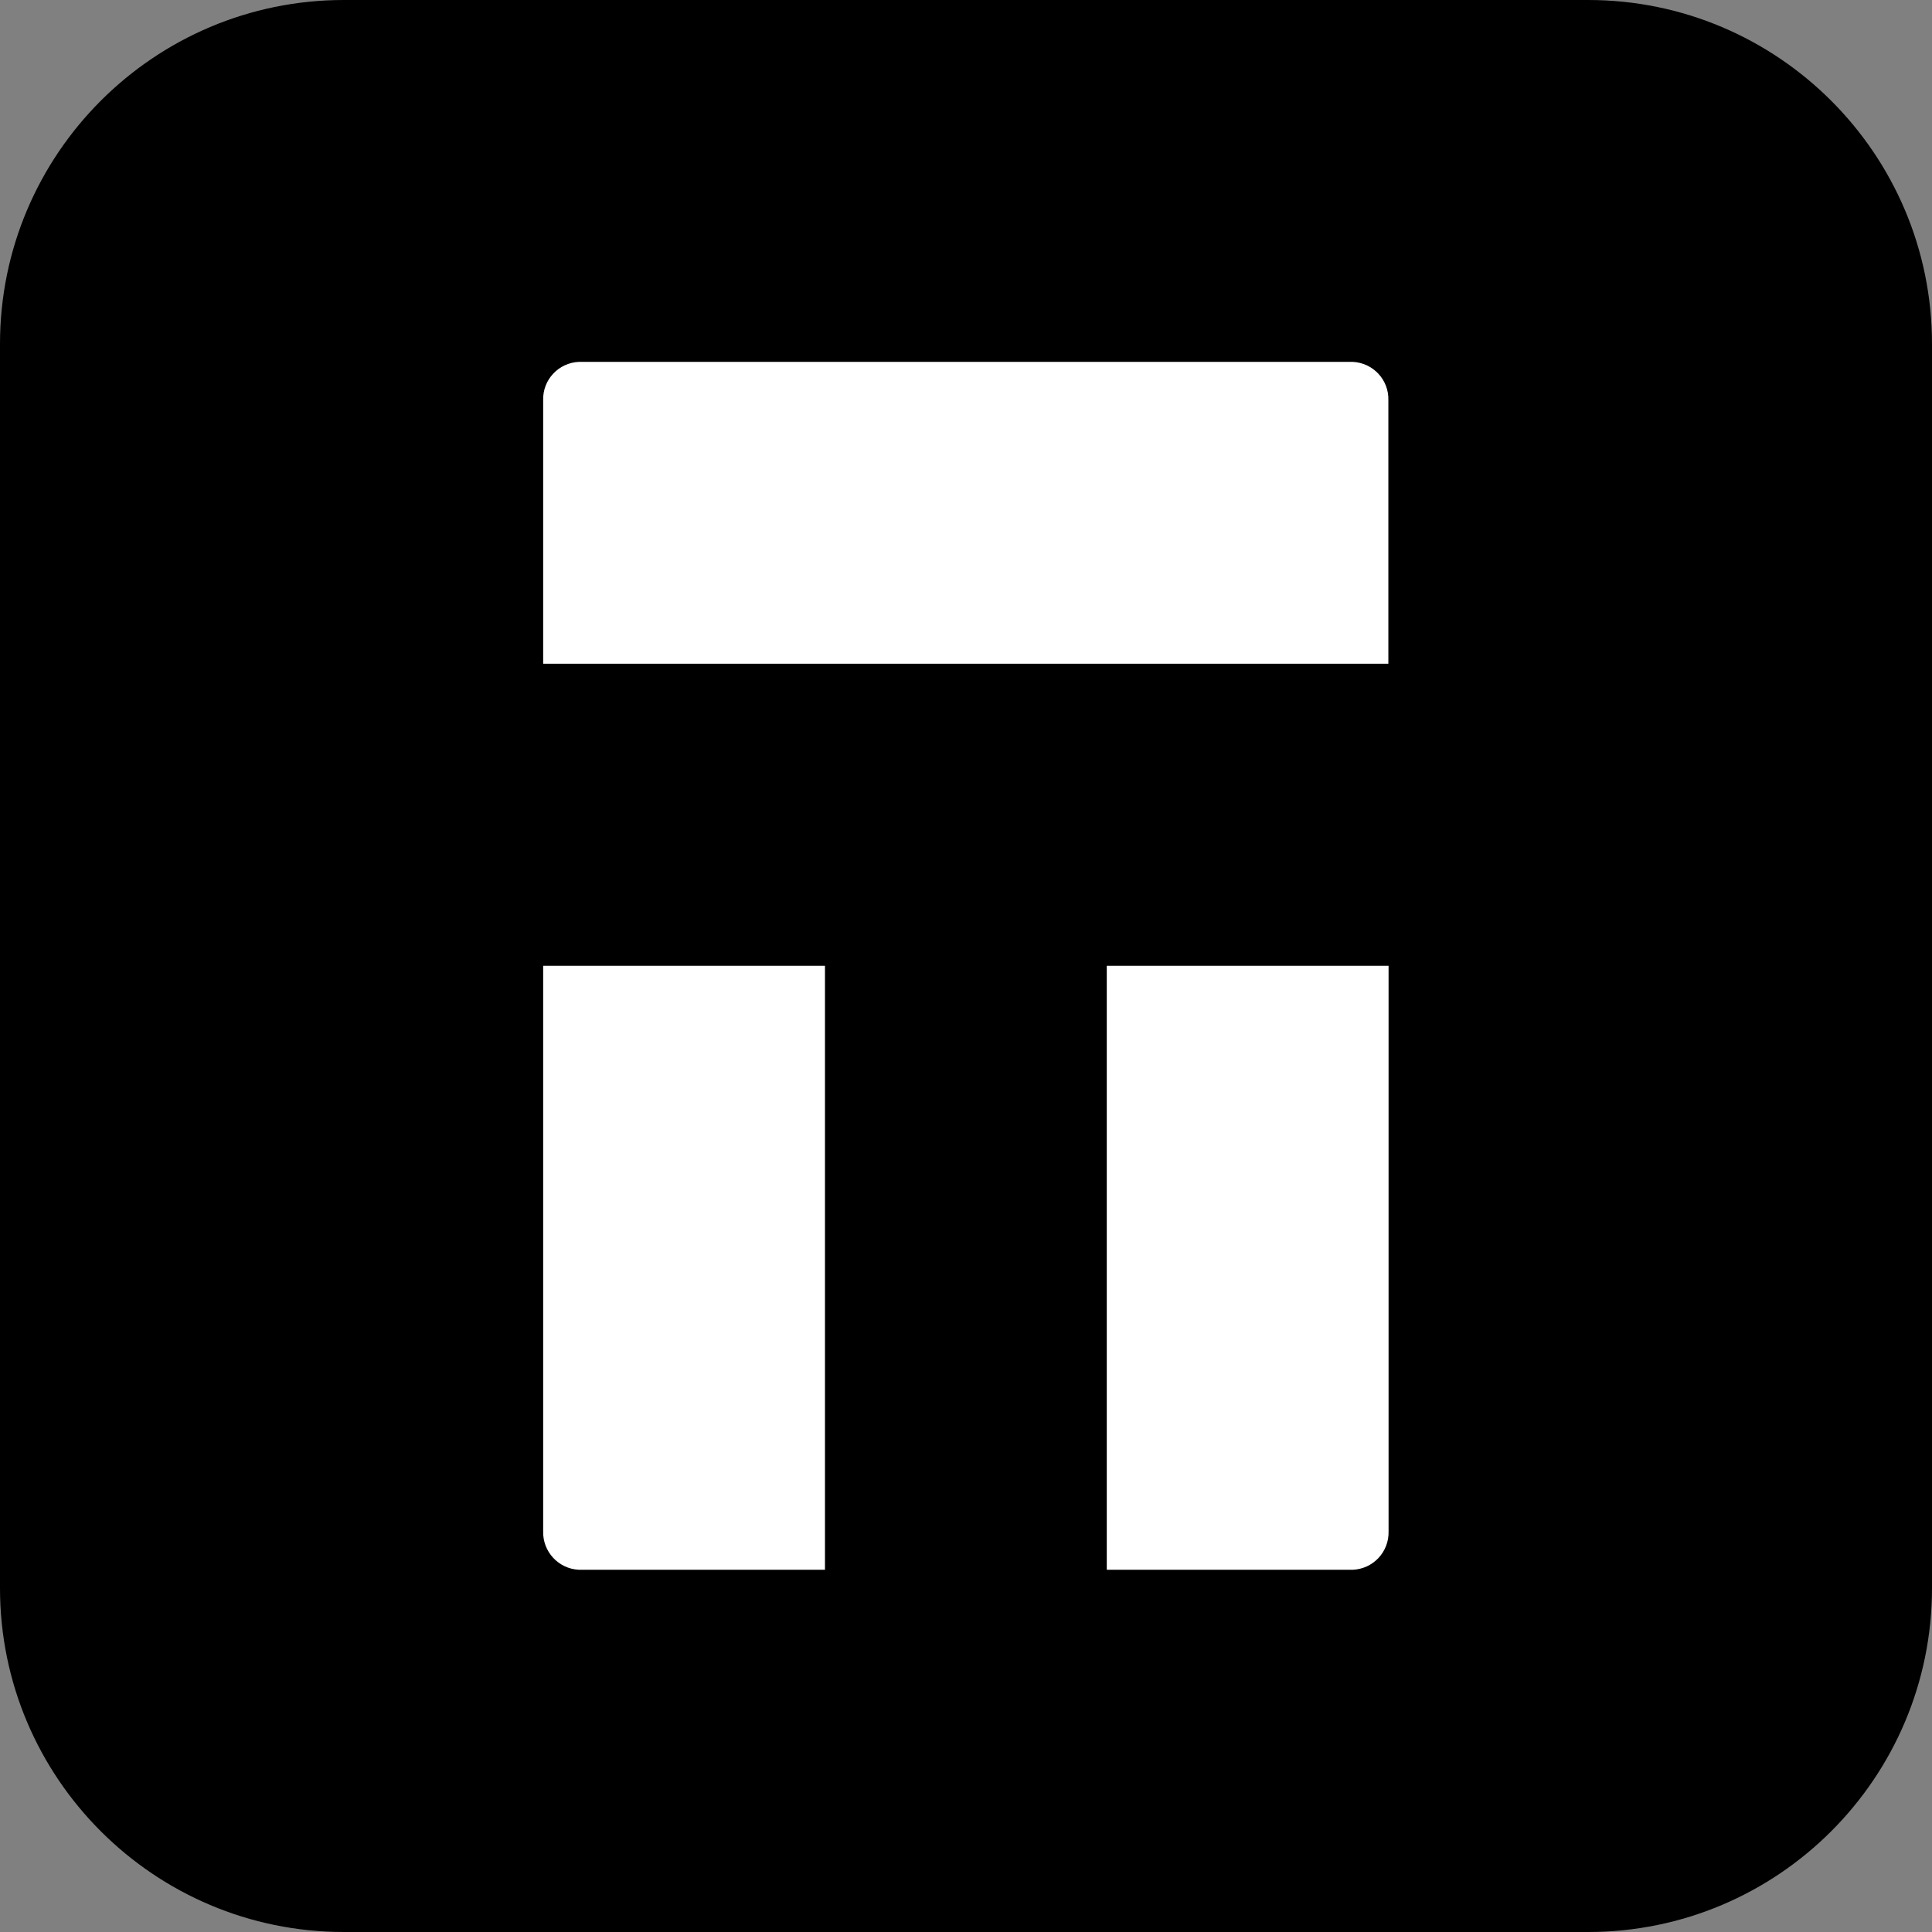 <?xml version="1.0" encoding="UTF-8" standalone="no"?>
<!DOCTYPE svg PUBLIC "-//W3C//DTD SVG 1.1//EN" "http://www.w3.org/Graphics/SVG/1.1/DTD/svg11.dtd">
<svg width="100%" height="100%" viewBox="0 0 400 400" version="1.1" xmlns="http://www.w3.org/2000/svg" xmlns:xlink="http://www.w3.org/1999/xlink" xml:space="preserve" xmlns:serif="http://www.serif.com/" style="fill-rule:evenodd;clip-rule:evenodd;stroke-linejoin:round;stroke-miterlimit:2;">
    <rect x="0" y="0" width="400" height="400" fill="#808080" stroke="none"/>
    <path d="M400,328.8C400,368.1 368.1,400 328.8,400L71.2,400C31.9,400 0,368.1 0,328.8L0,71.2C0,31.9 31.9,0 71.2,0L328.8,0C368.1,0 400,31.9 400,71.2L400,328.8Z" style="fill-rule:nonzero;"/>
    <g transform="matrix(0.442,0,0,0.442,112.457,74.92)">
        <path d="M264,282.9L264,565.8L379.2,565.8C388.8,565.4 396.3,557.4 396,547.7L396,282.9L264,282.9ZM0,547.7C-0.3,557.3 7.2,565.4 16.8,565.8L132,565.8L132,282.9L0,282.9L0,547.7ZM395.9,141.4L395.9,18C396.2,8.4 388.7,0.4 379.1,0L16.8,0C7.2,0.4 -0.3,8.4 0,18L0,141.4L395.9,141.4Z" style="fill:white;fill-rule:nonzero;"/>
    </g>
</svg>
